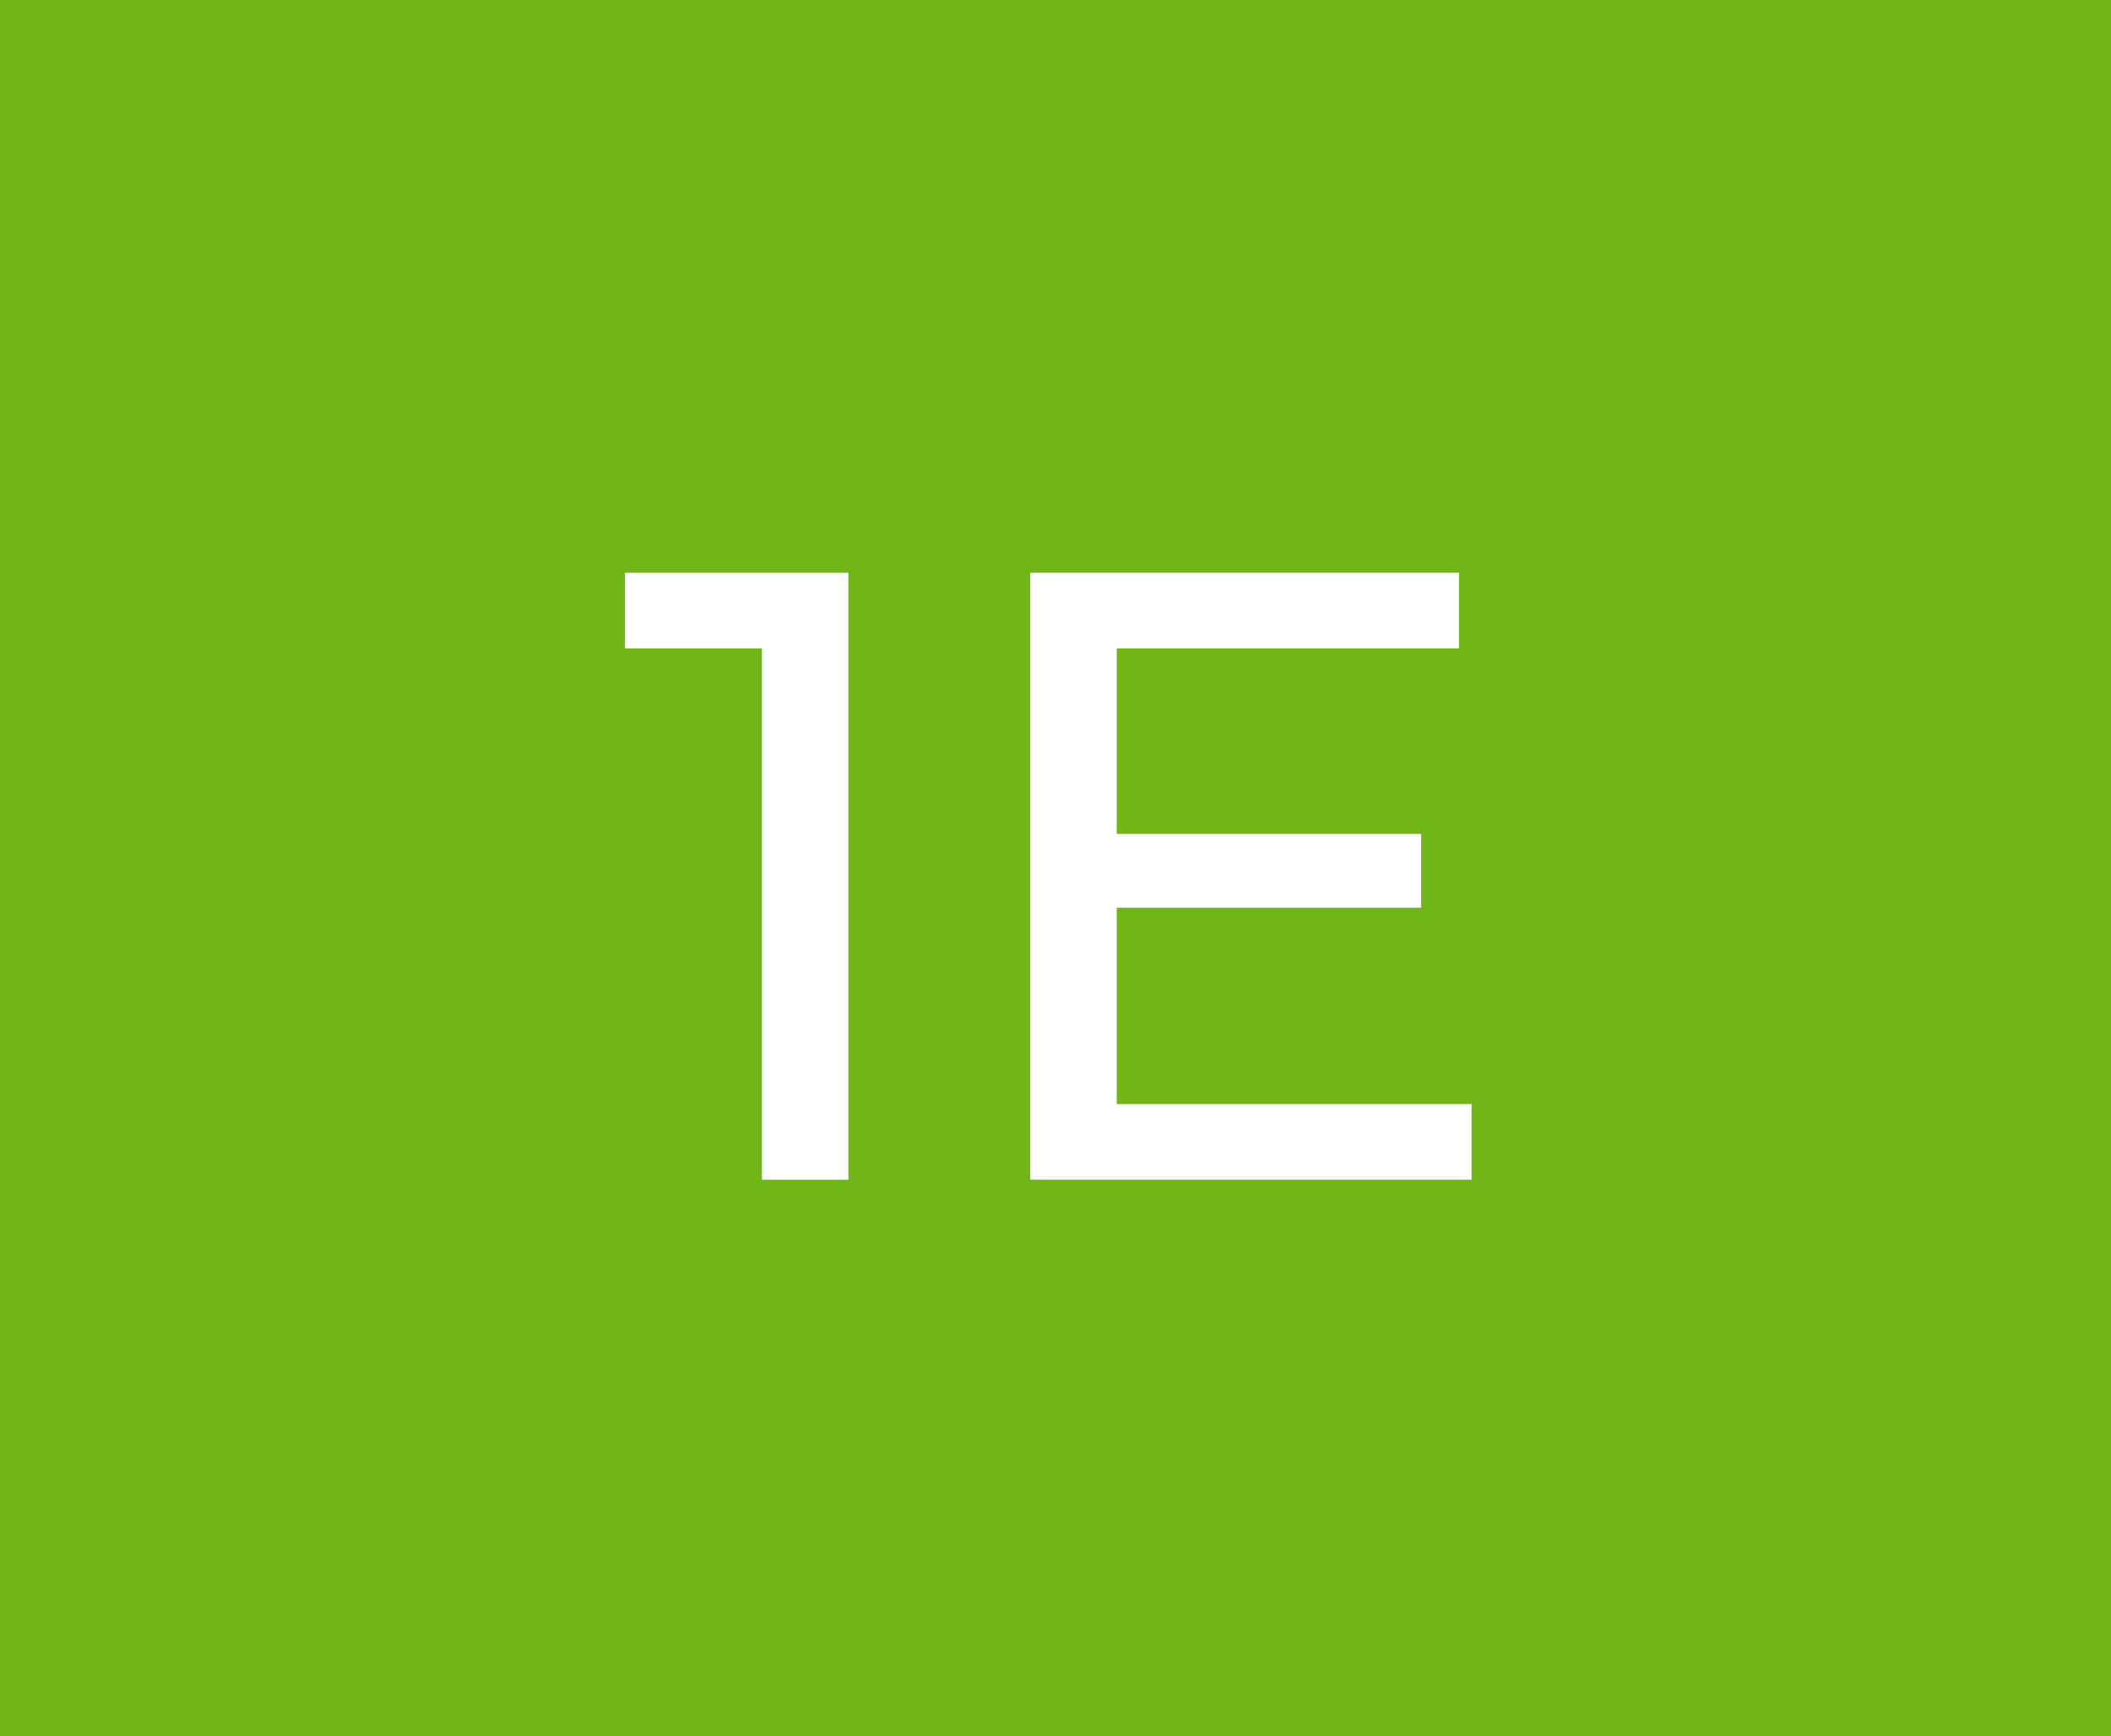 <?xml version="1.0" encoding="UTF-8"?> <!-- Generator: Adobe Illustrator 22.1.0, SVG Export Plug-In . SVG Version: 6.00 Build 0) --> <svg xmlns="http://www.w3.org/2000/svg" xmlns:xlink="http://www.w3.org/1999/xlink" id="Слой_1" x="0px" y="0px" viewBox="0 0 117.2 96.4" style="enable-background:new 0 0 117.2 96.4;" xml:space="preserve"> <style type="text/css"> .st0{fill-rule:evenodd;clip-rule:evenodd;fill:#71B619;} .st1{fill:#FFFFFF;} </style> <rect x="0" y="0" class="st0" width="117.2" height="96.4"></rect> <g> <path class="st1" d="M47.1,31.8v33.7h-4.8V36h-7.6v-4.2H47.1z"></path> <path class="st1" d="M81.7,61.3v4.2H57.2V31.8H81V36H62v10.3h16.9v4.1H62v10.9H81.7z"></path> </g> </svg> 